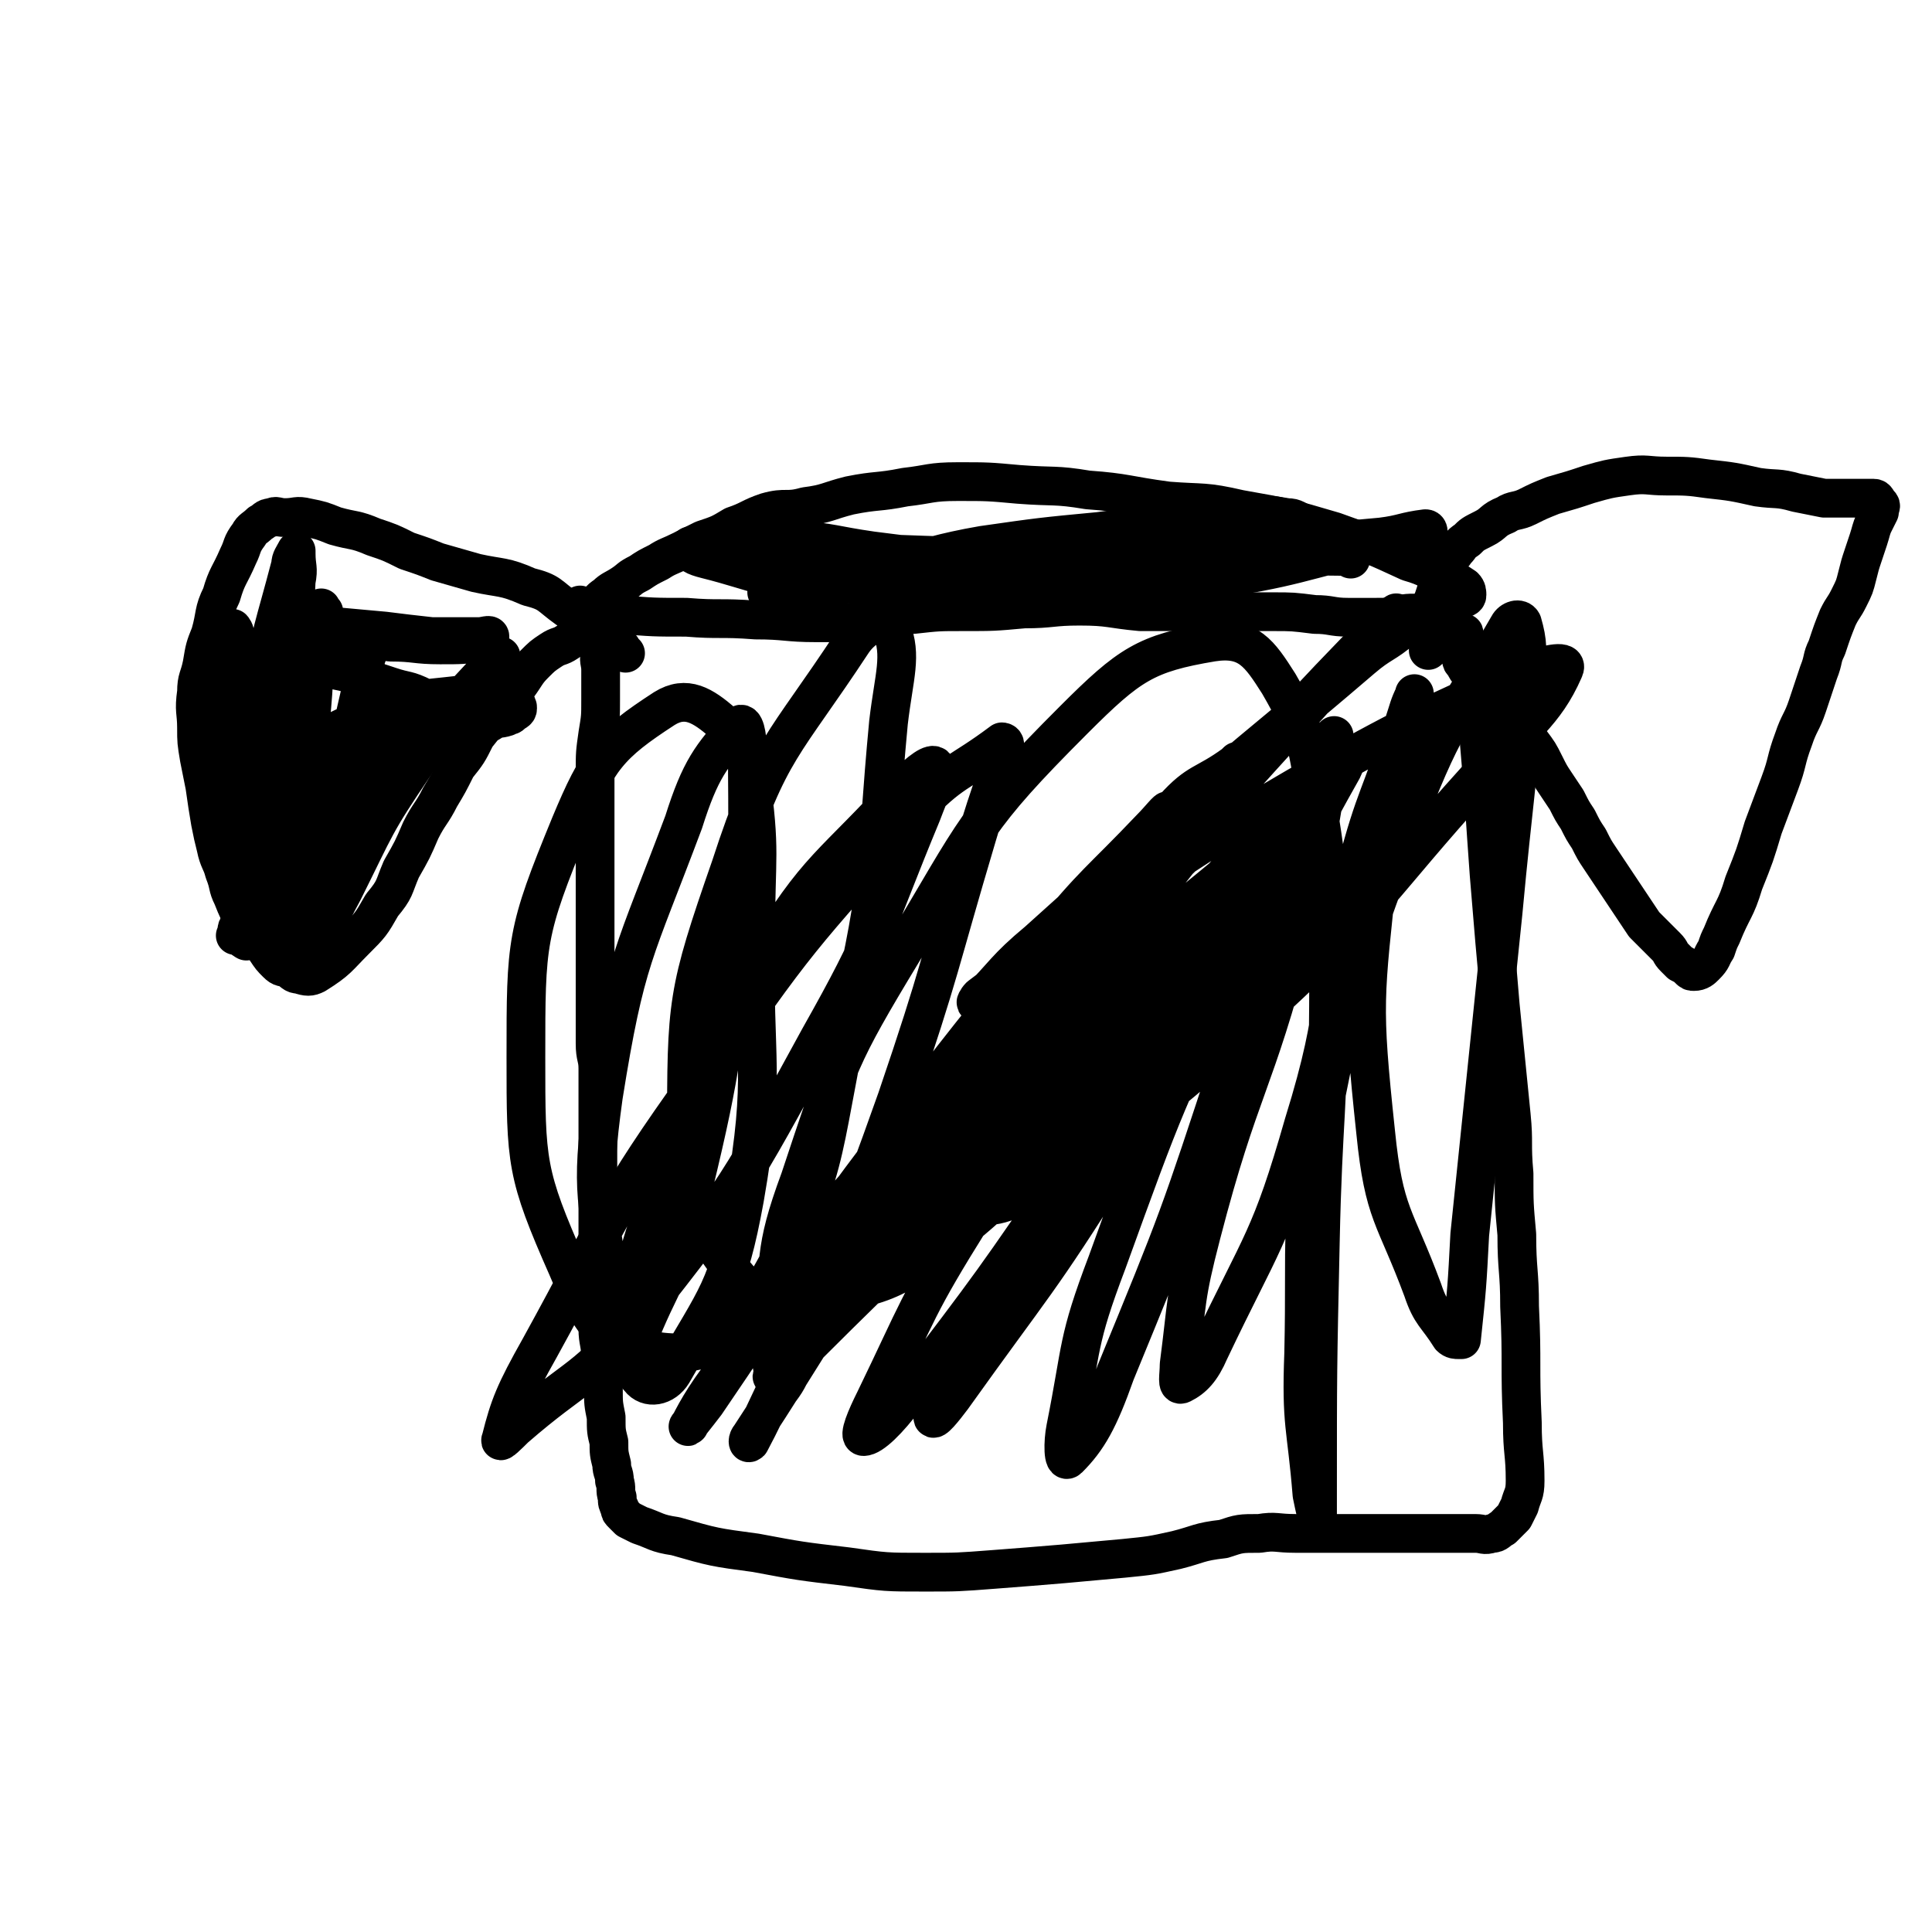 <svg viewBox='0 0 698 698' version='1.1' xmlns='http://www.w3.org/2000/svg' xmlns:xlink='http://www.w3.org/1999/xlink'><g fill='none' stroke='#000000' stroke-width='14' stroke-linecap='round' stroke-linejoin='round'><path d='M219,235c-1,-1 -1,-1 -1,-1 -1,-1 0,0 0,0 0,1 -1,0 -1,1 -1,4 0,4 0,7 0,6 0,6 0,11 0,6 0,6 -1,12 -1,7 -1,7 -1,14 0,6 0,6 0,13 0,7 0,7 0,14 0,6 0,6 0,12 0,6 0,6 0,12 0,6 0,6 0,12 0,5 0,5 0,9 0,5 0,5 0,9 0,4 0,4 0,8 0,5 0,5 0,9 0,5 1,5 1,9 0,5 0,5 0,10 0,6 0,6 0,12 0,6 0,6 0,13 0,6 0,6 0,12 0,5 0,5 0,11 0,6 0,6 0,12 0,6 0,6 0,12 0,6 0,6 0,12 0,5 1,5 1,11 1,5 0,5 1,11 0,5 0,5 1,10 0,5 0,5 1,9 0,4 0,4 1,8 0,3 1,3 1,6 1,3 0,3 1,6 0,2 0,2 1,4 0,1 0,1 1,2 1,1 1,1 2,2 2,1 2,1 4,2 6,2 6,3 13,4 14,4 14,4 29,6 16,3 16,3 33,5 14,2 14,2 28,2 12,0 12,0 25,-1 13,-1 13,-1 25,-2 11,-1 11,-1 22,-2 10,-1 10,-1 19,-3 8,-2 8,-3 17,-4 6,-2 6,-2 13,-2 6,-1 6,0 13,0 6,0 6,0 13,0 6,0 6,0 12,0 5,0 5,0 9,0 5,0 5,0 9,0 4,0 4,0 8,0 4,0 4,0 8,0 3,0 3,0 6,0 3,0 3,1 6,0 2,0 2,-1 4,-2 1,-1 1,-1 2,-2 1,-1 1,-1 2,-2 1,-2 1,-2 2,-4 1,-4 2,-4 2,-9 0,-10 -1,-10 -1,-21 -1,-21 0,-21 -1,-42 0,-13 -1,-13 -1,-26 -1,-11 -1,-11 -1,-22 -1,-11 0,-11 -1,-21 -1,-10 -1,-10 -2,-20 -1,-10 -1,-10 -2,-20 -1,-12 -1,-12 -2,-23 -1,-12 -1,-12 -2,-24 -1,-14 -1,-14 -2,-29 -1,-12 -1,-12 -2,-24 -1,-7 -1,-7 -2,-15 -1,-4 0,-4 -1,-7 0,-3 -1,-3 -1,-5 0,-2 0,-2 0,-3 0,-1 -1,-1 -1,-2 0,-1 0,-2 0,-2 0,-1 -1,0 -1,0 0,0 0,0 0,0 0,0 -1,0 -1,0 0,-1 0,0 1,0 0,0 0,0 0,0 0,1 0,0 0,1 0,1 0,1 0,2 0,1 0,1 0,1 0,1 0,1 0,1 0,1 0,1 0,2 0,1 0,1 0,2 0,1 0,1 1,2 1,2 1,2 2,3 2,2 2,2 4,4 2,2 2,2 4,4 2,3 2,3 4,5 3,3 3,3 5,6 3,3 3,3 5,6 3,4 3,4 5,8 2,4 2,4 4,7 2,3 2,3 4,6 2,4 2,4 4,7 2,4 2,4 4,7 2,4 2,4 4,7 2,3 2,3 4,6 2,3 2,3 4,6 2,3 2,3 4,6 2,3 2,3 4,6 2,2 2,2 4,4 2,2 2,2 4,4 2,2 1,2 3,4 1,1 1,1 2,2 2,1 2,1 3,2 1,1 1,1 2,1 2,0 3,-1 4,-2 3,-3 2,-3 4,-6 1,-3 1,-3 2,-5 4,-10 5,-9 8,-19 4,-10 4,-10 7,-20 3,-8 3,-8 6,-16 3,-8 2,-8 5,-16 2,-6 3,-6 5,-12 2,-6 2,-6 4,-12 2,-5 1,-5 3,-9 2,-6 2,-6 4,-11 2,-4 2,-3 4,-7 2,-4 2,-4 3,-8 1,-4 1,-4 2,-7 1,-3 1,-3 2,-6 1,-3 1,-4 2,-6 1,-2 1,-2 2,-4 0,-2 1,-2 0,-3 -1,-1 -1,-2 -2,-2 -1,0 -1,0 -2,0 -2,0 -2,0 -4,0 -3,0 -3,0 -6,0 -3,0 -4,0 -6,0 -5,-1 -5,-1 -10,-2 -7,-2 -7,-1 -14,-2 -9,-2 -9,-2 -18,-3 -7,-1 -8,-1 -15,-1 -7,0 -7,-1 -14,0 -7,1 -7,1 -14,3 -6,2 -6,2 -13,4 -5,2 -5,2 -9,4 -4,2 -5,1 -8,3 -5,2 -4,3 -8,5 -4,2 -4,2 -6,4 -3,2 -2,2 -4,4 -2,3 -3,3 -4,5 -2,3 -1,3 -2,5 -1,4 -1,4 -2,7 -1,3 -2,3 -2,6 -1,3 0,3 0,6 0,3 0,3 0,6 0,1 0,1 0,1 '/><path d='M226,236c-1,-1 -1,-1 -1,-1 -1,-1 0,0 0,0 0,0 0,0 0,0 -1,-1 0,-1 -1,-1 -2,-1 -3,-1 -4,-2 -4,-3 -3,-4 -6,-6 -4,-4 -4,-4 -9,-6 -7,-5 -6,-6 -14,-8 -9,-4 -10,-3 -19,-5 -7,-2 -7,-2 -14,-4 -5,-2 -5,-2 -11,-4 -6,-3 -6,-3 -12,-5 -7,-3 -7,-2 -14,-4 -5,-2 -5,-2 -10,-3 -4,-1 -4,0 -8,0 -3,0 -3,-1 -5,0 -2,0 -2,1 -4,2 -2,2 -3,2 -4,4 -3,4 -2,4 -4,8 -3,7 -4,7 -6,14 -3,6 -2,7 -4,14 -2,5 -2,5 -3,11 -1,5 -2,5 -2,10 -1,7 0,7 0,13 0,5 0,5 1,11 1,5 1,5 2,10 1,7 1,7 2,13 1,5 1,5 2,9 1,5 2,5 3,9 2,5 1,5 3,9 2,5 2,5 4,8 2,3 2,3 4,5 2,3 2,3 4,6 2,3 2,3 4,5 2,2 2,1 4,2 2,1 2,2 4,2 3,1 4,1 6,0 8,-5 8,-6 14,-12 6,-6 6,-6 10,-13 5,-6 4,-6 7,-13 4,-7 4,-7 7,-14 3,-6 4,-6 7,-12 3,-5 3,-5 6,-11 4,-5 4,-5 7,-11 4,-5 4,-5 8,-11 4,-4 4,-3 7,-7 3,-4 3,-5 6,-8 3,-3 3,-3 6,-5 3,-2 3,-1 6,-3 3,-2 3,-2 5,-4 1,-1 1,-1 3,-1 0,0 0,0 0,0 1,0 0,1 0,1 0,0 0,0 0,0 1,0 1,0 1,0 0,0 0,1 0,1 0,1 0,1 0,1 0,1 0,1 0,1 '/><path d='M211,220c-1,-1 -1,-1 -1,-1 -1,-1 0,0 0,0 0,0 0,0 0,0 1,1 1,1 2,1 6,1 6,2 12,2 12,1 12,1 24,1 12,1 12,0 25,1 11,0 11,1 22,1 11,0 11,0 21,-1 7,-1 7,-2 14,-2 9,-1 9,-1 18,-1 11,0 11,0 22,-1 10,0 10,-1 20,-1 11,0 11,1 22,2 10,0 10,0 19,0 8,0 8,0 16,0 6,0 6,0 13,0 7,0 7,0 15,1 6,0 6,1 12,1 5,0 5,0 10,0 5,0 5,0 9,-1 4,-1 5,0 8,-1 4,-1 4,-1 7,-2 3,-1 3,-1 6,-2 2,-1 3,-1 3,-2 0,-1 0,-2 -1,-3 -3,-2 -3,-2 -6,-3 -7,-3 -7,-4 -14,-6 -13,-6 -13,-6 -27,-11 -17,-5 -17,-5 -34,-8 -13,-3 -13,-2 -26,-3 -15,-2 -15,-3 -29,-4 -12,-2 -12,-1 -25,-2 -11,-1 -11,-1 -22,-1 -10,0 -10,1 -19,2 -10,2 -10,1 -20,3 -8,2 -8,3 -16,4 -7,2 -7,0 -14,2 -6,2 -6,3 -12,5 -5,3 -5,3 -11,5 -4,2 -4,2 -8,4 -4,2 -5,2 -8,4 -4,2 -4,2 -7,4 -4,2 -3,2 -6,4 -3,2 -4,2 -6,4 -3,2 -2,2 -4,4 -2,2 -3,2 -4,4 -2,2 -1,2 -2,4 -1,2 -1,2 -1,3 '/><path d='M302,466c-1,-1 -2,-1 -1,-1 12,-23 12,-23 26,-45 26,-38 25,-38 52,-75 21,-27 21,-28 45,-53 9,-10 11,-8 22,-16 1,-1 1,-1 1,-1 -18,18 -20,17 -38,37 -44,48 -45,48 -86,100 -31,38 -30,39 -58,79 -9,11 -13,18 -16,24 -2,2 3,-4 6,-8 28,-41 27,-42 56,-81 33,-44 33,-44 67,-86 18,-22 19,-21 38,-41 3,-3 6,-7 6,-6 0,1 -4,5 -7,9 -31,43 -33,42 -63,86 -32,48 -32,48 -63,98 -10,17 -10,20 -18,35 -1,1 -1,-1 0,-2 21,-32 20,-33 42,-64 35,-51 34,-51 71,-100 22,-30 22,-31 47,-59 5,-6 10,-7 13,-8 1,0 -3,3 -5,6 -29,37 -29,37 -58,74 -31,39 -31,39 -62,77 -11,14 -13,17 -21,28 -1,1 1,-1 2,-2 28,-30 28,-30 56,-59 35,-38 35,-38 71,-75 14,-15 19,-19 28,-30 2,-2 -3,1 -6,4 -35,29 -35,28 -68,58 -37,33 -36,34 -71,67 -17,16 -17,16 -34,31 0,1 -1,1 -1,1 26,-30 27,-32 55,-62 48,-53 49,-52 99,-105 31,-33 30,-34 62,-67 6,-7 16,-15 13,-12 -9,9 -18,18 -35,37 -41,45 -41,46 -81,92 -33,37 -34,37 -66,74 -16,19 -15,19 -31,38 -2,3 -6,5 -5,5 2,-1 6,-3 10,-7 37,-33 37,-33 72,-67 38,-37 38,-37 76,-75 19,-19 19,-19 38,-39 1,-1 2,-4 1,-3 -28,29 -30,31 -59,62 -20,22 -20,22 -40,44 -45,49 -46,48 -91,97 -7,8 -13,14 -14,17 -1,2 6,-3 10,-8 42,-42 43,-41 84,-84 40,-43 40,-44 77,-89 17,-20 17,-21 31,-42 1,0 0,0 0,0 -30,33 -31,32 -58,66 -38,49 -39,49 -72,100 -20,32 -19,33 -35,66 -3,6 -6,13 -4,13 3,0 9,-6 15,-14 32,-42 32,-42 62,-86 30,-43 29,-44 58,-88 13,-21 13,-21 27,-43 1,-2 3,-5 2,-4 -8,12 -11,15 -21,31 -34,52 -34,52 -66,104 -22,37 -22,37 -43,75 -5,9 -8,14 -9,18 0,2 4,-3 7,-7 30,-42 31,-41 58,-84 30,-48 29,-48 58,-98 13,-22 12,-22 25,-45 1,-2 2,-5 1,-4 -18,30 -22,33 -38,68 -27,56 -27,56 -48,114 -11,29 -9,30 -15,60 -1,5 -1,13 1,11 7,-7 11,-14 17,-31 23,-56 23,-56 42,-114 15,-45 13,-46 27,-92 4,-12 5,-14 10,-24 0,-1 0,1 0,2 -7,36 -5,36 -15,71 -14,54 -19,53 -33,107 -6,23 -5,24 -8,47 0,4 -1,8 1,7 4,-2 7,-5 10,-12 19,-40 22,-40 34,-82 14,-45 8,-47 19,-92 7,-27 9,-26 17,-52 2,-6 2,-7 4,-11 0,-1 0,0 0,1 -7,31 -11,30 -13,61 -5,48 -6,49 -1,96 3,30 7,30 17,57 3,9 5,9 10,17 1,1 2,1 3,1 0,0 1,0 1,0 2,-19 2,-19 3,-38 6,-58 6,-58 12,-116 4,-43 5,-43 8,-85 1,-10 1,-13 -1,-20 -1,-2 -4,-1 -5,1 -19,33 -22,32 -36,68 -19,52 -20,52 -31,107 -9,43 -6,44 -7,88 -1,26 1,26 3,51 1,5 2,9 2,9 0,0 0,-4 0,-8 0,-46 0,-46 1,-92 1,-47 3,-47 3,-94 0,-32 1,-33 -4,-64 -4,-22 -3,-25 -14,-44 -7,-11 -11,-17 -24,-15 -24,4 -30,8 -50,28 -36,36 -35,39 -62,84 -23,38 -23,40 -37,82 -10,27 -7,29 -10,57 -1,9 0,9 1,17 0,2 1,3 2,2 3,-4 3,-5 6,-11 18,-47 19,-46 36,-94 16,-47 15,-48 29,-95 5,-17 6,-17 10,-33 0,-1 -1,-1 -1,-1 -16,12 -18,10 -32,25 -41,46 -42,46 -77,97 -33,46 -31,48 -58,97 -9,16 -11,21 -14,33 -1,2 3,-2 5,-4 23,-20 26,-17 44,-40 37,-47 37,-48 66,-101 22,-39 20,-40 37,-81 3,-8 6,-14 5,-17 -1,-2 -6,2 -10,6 -28,31 -32,29 -53,64 -26,45 -25,47 -41,96 -7,20 -3,21 -5,42 0,0 1,0 1,0 9,-23 12,-22 18,-46 13,-53 12,-54 19,-108 4,-30 3,-31 3,-61 0,-4 -1,-10 -3,-8 -10,11 -14,16 -20,35 -18,48 -21,49 -29,99 -5,36 -2,37 3,73 2,16 2,20 10,29 3,4 9,3 12,-2 16,-28 20,-30 26,-63 8,-46 3,-48 4,-95 0,-29 2,-30 -2,-58 -2,-10 -2,-13 -10,-19 -7,-6 -13,-10 -21,-5 -20,13 -24,18 -34,42 -16,39 -16,42 -16,84 0,38 0,42 15,76 8,19 13,28 31,30 18,3 29,-3 39,-21 25,-43 21,-49 32,-100 12,-52 9,-53 14,-106 2,-17 5,-24 1,-34 -2,-5 -10,-1 -14,5 -25,38 -30,38 -44,81 -16,46 -16,49 -16,97 0,25 2,29 15,47 8,11 13,14 26,12 29,-4 34,-5 57,-24 30,-24 26,-30 51,-61 18,-23 18,-24 36,-47 11,-13 13,-11 22,-25 4,-6 3,-7 5,-14 1,-3 1,-6 -1,-5 -10,1 -14,0 -23,8 -31,30 -32,31 -58,67 -19,27 -19,29 -32,59 -1,4 0,9 3,9 12,0 16,-1 28,-10 43,-28 44,-29 82,-64 40,-37 38,-40 75,-81 16,-19 24,-23 31,-39 2,-4 -6,-2 -12,0 -42,19 -43,19 -84,42 -43,25 -42,26 -83,53 -17,11 -16,11 -32,23 -1,1 -2,3 -1,2 10,-10 10,-12 22,-22 30,-27 30,-27 60,-54 28,-24 29,-24 57,-48 7,-6 8,-5 15,-11 '/><path d='M488,202c-1,-1 -1,-1 -1,-1 -1,-1 0,0 0,0 -1,0 -2,0 -3,0 -11,0 -11,-1 -21,0 -21,1 -21,3 -42,4 -19,1 -19,0 -38,0 -19,-1 -19,-1 -37,-2 -15,-2 -15,-2 -31,-4 -14,-2 -14,-3 -28,-4 -10,-1 -10,-1 -20,-1 -7,0 -7,1 -14,2 -2,1 -5,1 -4,2 0,2 2,3 6,4 20,5 21,8 42,7 29,-2 29,-7 58,-12 21,-3 21,-3 42,-5 16,-2 16,-3 32,-4 12,-1 12,-2 23,-2 7,0 7,0 13,1 3,0 3,1 6,2 3,1 3,1 5,2 2,1 2,1 3,2 0,1 1,2 0,2 -15,3 -16,3 -31,3 -38,2 -38,2 -76,3 -27,0 -27,0 -54,-1 -16,0 -16,-1 -31,-1 -7,0 -7,1 -14,2 -1,0 -2,0 -2,0 2,1 3,2 6,2 32,2 32,3 64,3 46,-2 46,-3 92,-6 33,-3 33,-3 66,-6 8,-1 8,-2 16,-3 1,0 1,1 1,1 -6,2 -6,2 -13,3 -35,8 -34,10 -69,15 -34,4 -34,2 -68,3 -24,0 -24,-2 -49,-2 -14,0 -14,0 -28,1 -5,1 -5,1 -10,2 -1,0 -2,0 -2,0 2,0 3,-1 6,-1 25,-5 24,-6 49,-10 37,-4 37,-4 74,-6 23,-1 23,0 45,0 5,0 5,0 9,1 1,0 1,1 1,1 '/><path d='M117,221c-1,-1 -1,-2 -1,-1 -1,1 -1,1 -1,3 -2,19 -1,20 -3,39 -5,27 -6,26 -11,54 -2,9 -2,9 -3,19 0,2 1,3 1,3 0,0 0,-1 0,-2 0,-9 0,-9 0,-17 2,-32 2,-32 4,-64 2,-22 3,-22 4,-45 1,-5 0,-5 0,-10 0,-1 0,-1 0,-1 -1,2 -2,3 -2,5 -6,23 -7,23 -11,47 -5,29 -6,29 -8,58 -1,12 0,12 1,24 0,2 -1,3 0,5 0,1 2,2 2,2 0,0 -1,-2 -1,-3 -1,-20 -1,-21 -1,-41 -1,-25 0,-25 -1,-50 0,-8 0,-8 -1,-16 0,-2 -1,-3 -1,-3 0,0 0,1 0,2 0,15 -2,15 -1,30 2,25 2,25 6,50 2,10 3,10 6,18 1,3 1,3 3,4 1,1 2,2 3,1 5,-4 5,-5 8,-11 8,-18 7,-19 14,-37 3,-10 3,-11 6,-21 1,-5 1,-5 2,-9 1,-3 1,-3 1,-6 0,-3 0,-3 0,-5 0,-2 0,-2 0,-4 0,-2 1,-2 1,-4 0,-1 0,-1 0,-2 0,0 0,0 0,0 0,0 0,0 0,1 -2,9 -2,9 -3,17 -7,30 -6,30 -13,59 -3,14 -4,14 -6,29 -1,4 0,4 0,8 0,1 0,1 0,2 0,0 0,0 0,0 1,-2 1,-2 2,-4 6,-12 5,-12 11,-23 12,-24 11,-24 26,-46 10,-16 11,-15 23,-29 3,-5 3,-5 6,-9 1,-1 1,-1 2,-1 0,0 0,0 0,0 -1,1 0,1 -1,2 -2,2 -3,2 -5,4 -17,18 -16,19 -33,36 -20,21 -20,21 -40,41 -7,7 -8,7 -15,14 -2,1 -1,2 -2,4 0,0 0,0 0,0 1,-1 1,-1 2,-2 1,-1 2,-1 3,-2 5,-5 5,-5 9,-10 8,-10 7,-10 15,-20 5,-6 5,-6 10,-12 3,-3 3,-3 5,-5 2,-2 2,-2 4,-3 2,-1 2,-1 4,-2 2,-1 2,-1 4,-2 4,-3 3,-3 6,-5 6,-4 6,-4 13,-6 5,-3 5,-2 10,-4 4,-2 4,-3 7,-4 3,-2 3,-1 6,-2 1,-1 1,0 2,-1 1,-1 2,-1 2,-2 0,-1 0,-1 -1,-2 -1,-1 -1,-2 -3,-2 -8,-1 -8,-2 -16,-1 -17,2 -18,1 -34,8 -15,6 -15,7 -27,17 -8,6 -8,6 -13,14 -3,2 -2,3 -3,6 -1,2 -1,3 0,3 3,0 3,-1 7,-3 10,-6 9,-7 19,-13 9,-6 9,-5 19,-11 6,-3 6,-3 11,-6 4,-2 4,-2 7,-4 3,-2 3,-2 5,-3 1,-1 2,-1 2,-2 0,-1 -1,-1 -2,-2 -3,-2 -3,-2 -5,-3 -6,-3 -6,-2 -12,-4 -6,-2 -6,-2 -13,-4 -5,-2 -5,-1 -10,-3 -5,-2 -4,-2 -8,-4 -3,-2 -3,-1 -5,-3 -2,-2 -1,-2 -2,-4 0,-2 -1,-2 0,-3 1,-1 2,-1 4,-1 5,0 5,0 10,0 11,1 11,1 22,2 8,1 8,1 17,2 5,0 5,0 9,0 4,0 4,0 8,0 2,0 4,-1 4,0 0,0 -1,2 -2,2 -8,1 -8,1 -16,1 -9,0 -9,-1 -18,-1 -6,-1 -6,-1 -13,-1 -1,0 -1,0 -2,0 '/></g>
</svg>